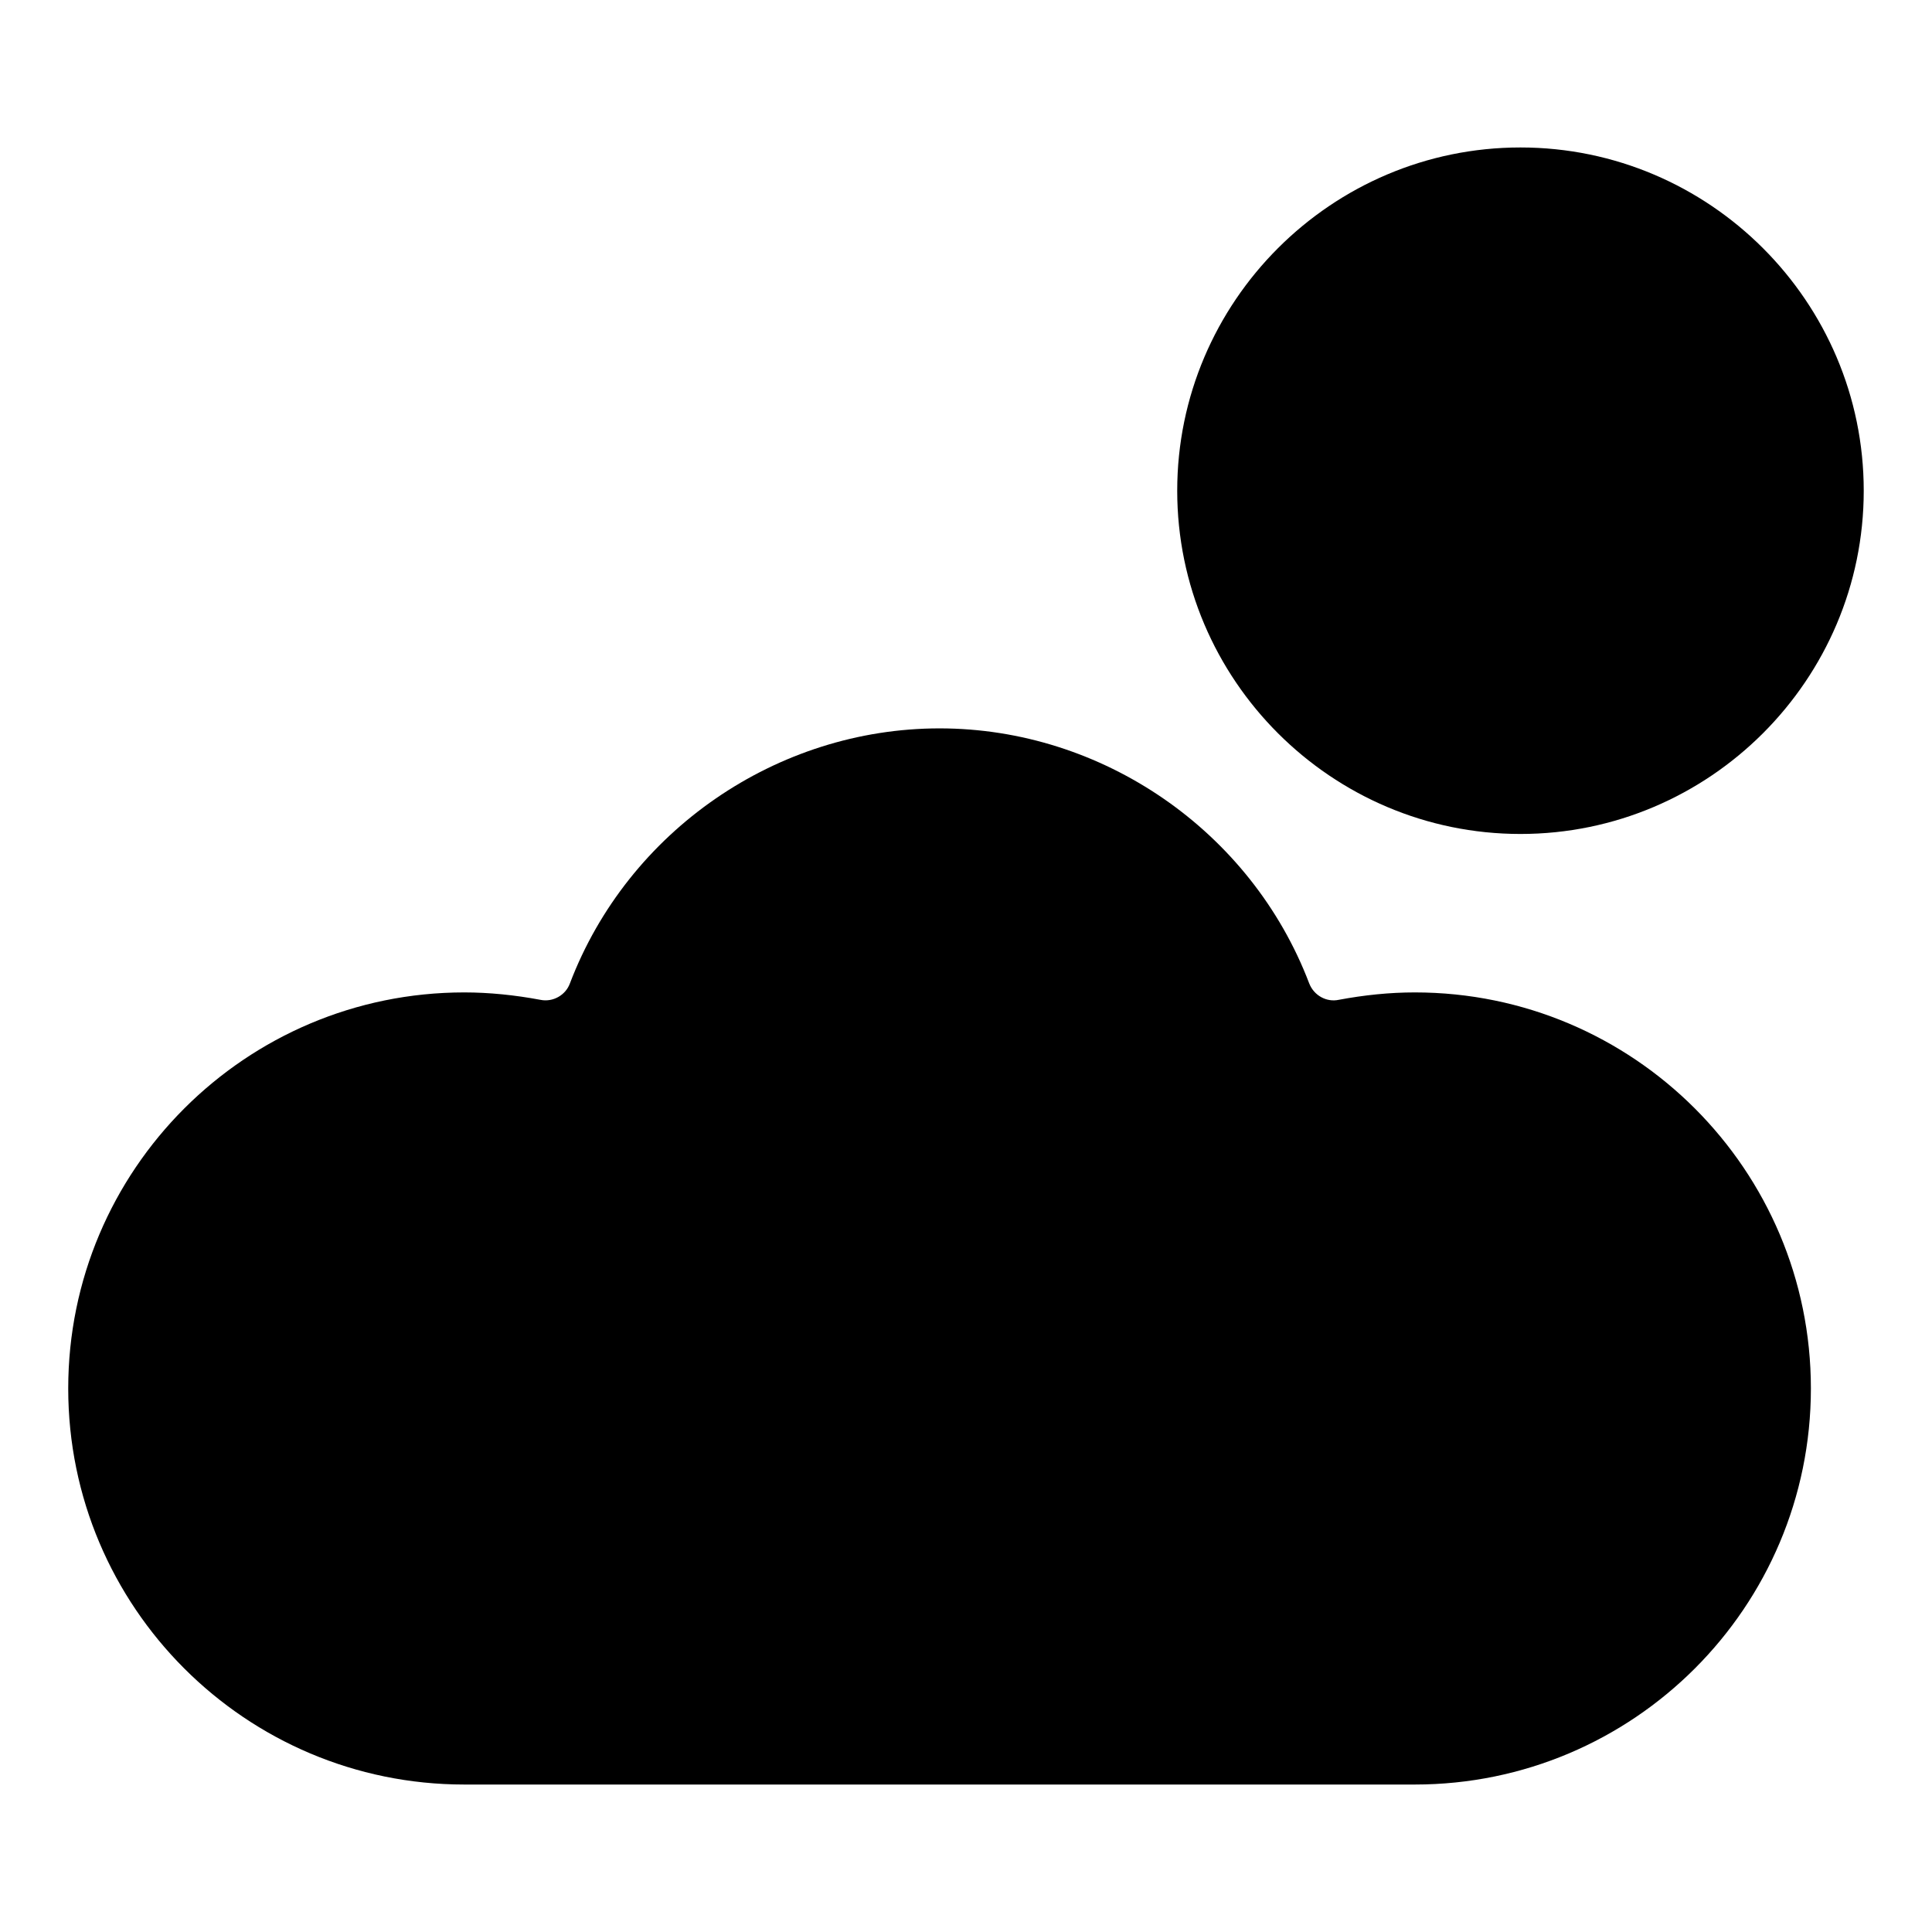 <?xml version="1.0" encoding="UTF-8"?>
<!-- Uploaded to: ICON Repo, www.svgrepo.com, Generator: ICON Repo Mixer Tools -->
<svg fill="#000000" width="800px" height="800px" version="1.1" viewBox="144 144 512 512" xmlns="http://www.w3.org/2000/svg">
 <g>
  <path d="m518.95 616.92h-251.91c-57.938 0-104.96-47.023-104.96-104.96s47.023-104.96 104.96-104.96c6.578 0 13.434 0.699 20.152 1.961 3.359 0.699 6.719-1.258 7.836-4.34 15.395-40.445 54.859-67.594 97.965-67.594 43.105 0 82.57 27.148 97.965 67.594 1.258 3.219 4.617 5.039 7.836 4.34 6.719-1.258 13.434-1.961 20.152-1.961 57.938 0 104.96 47.023 104.96 104.96-0.004 57.938-47.027 104.96-104.96 104.96z"/>
  <path d="m546.94 183.08c-50.098 0-90.965 40.863-90.965 90.965s40.863 90.965 90.965 90.965c50.102 0 90.969-40.863 90.969-90.965s-40.867-90.965-90.969-90.965z"/>
 </g>
</svg>